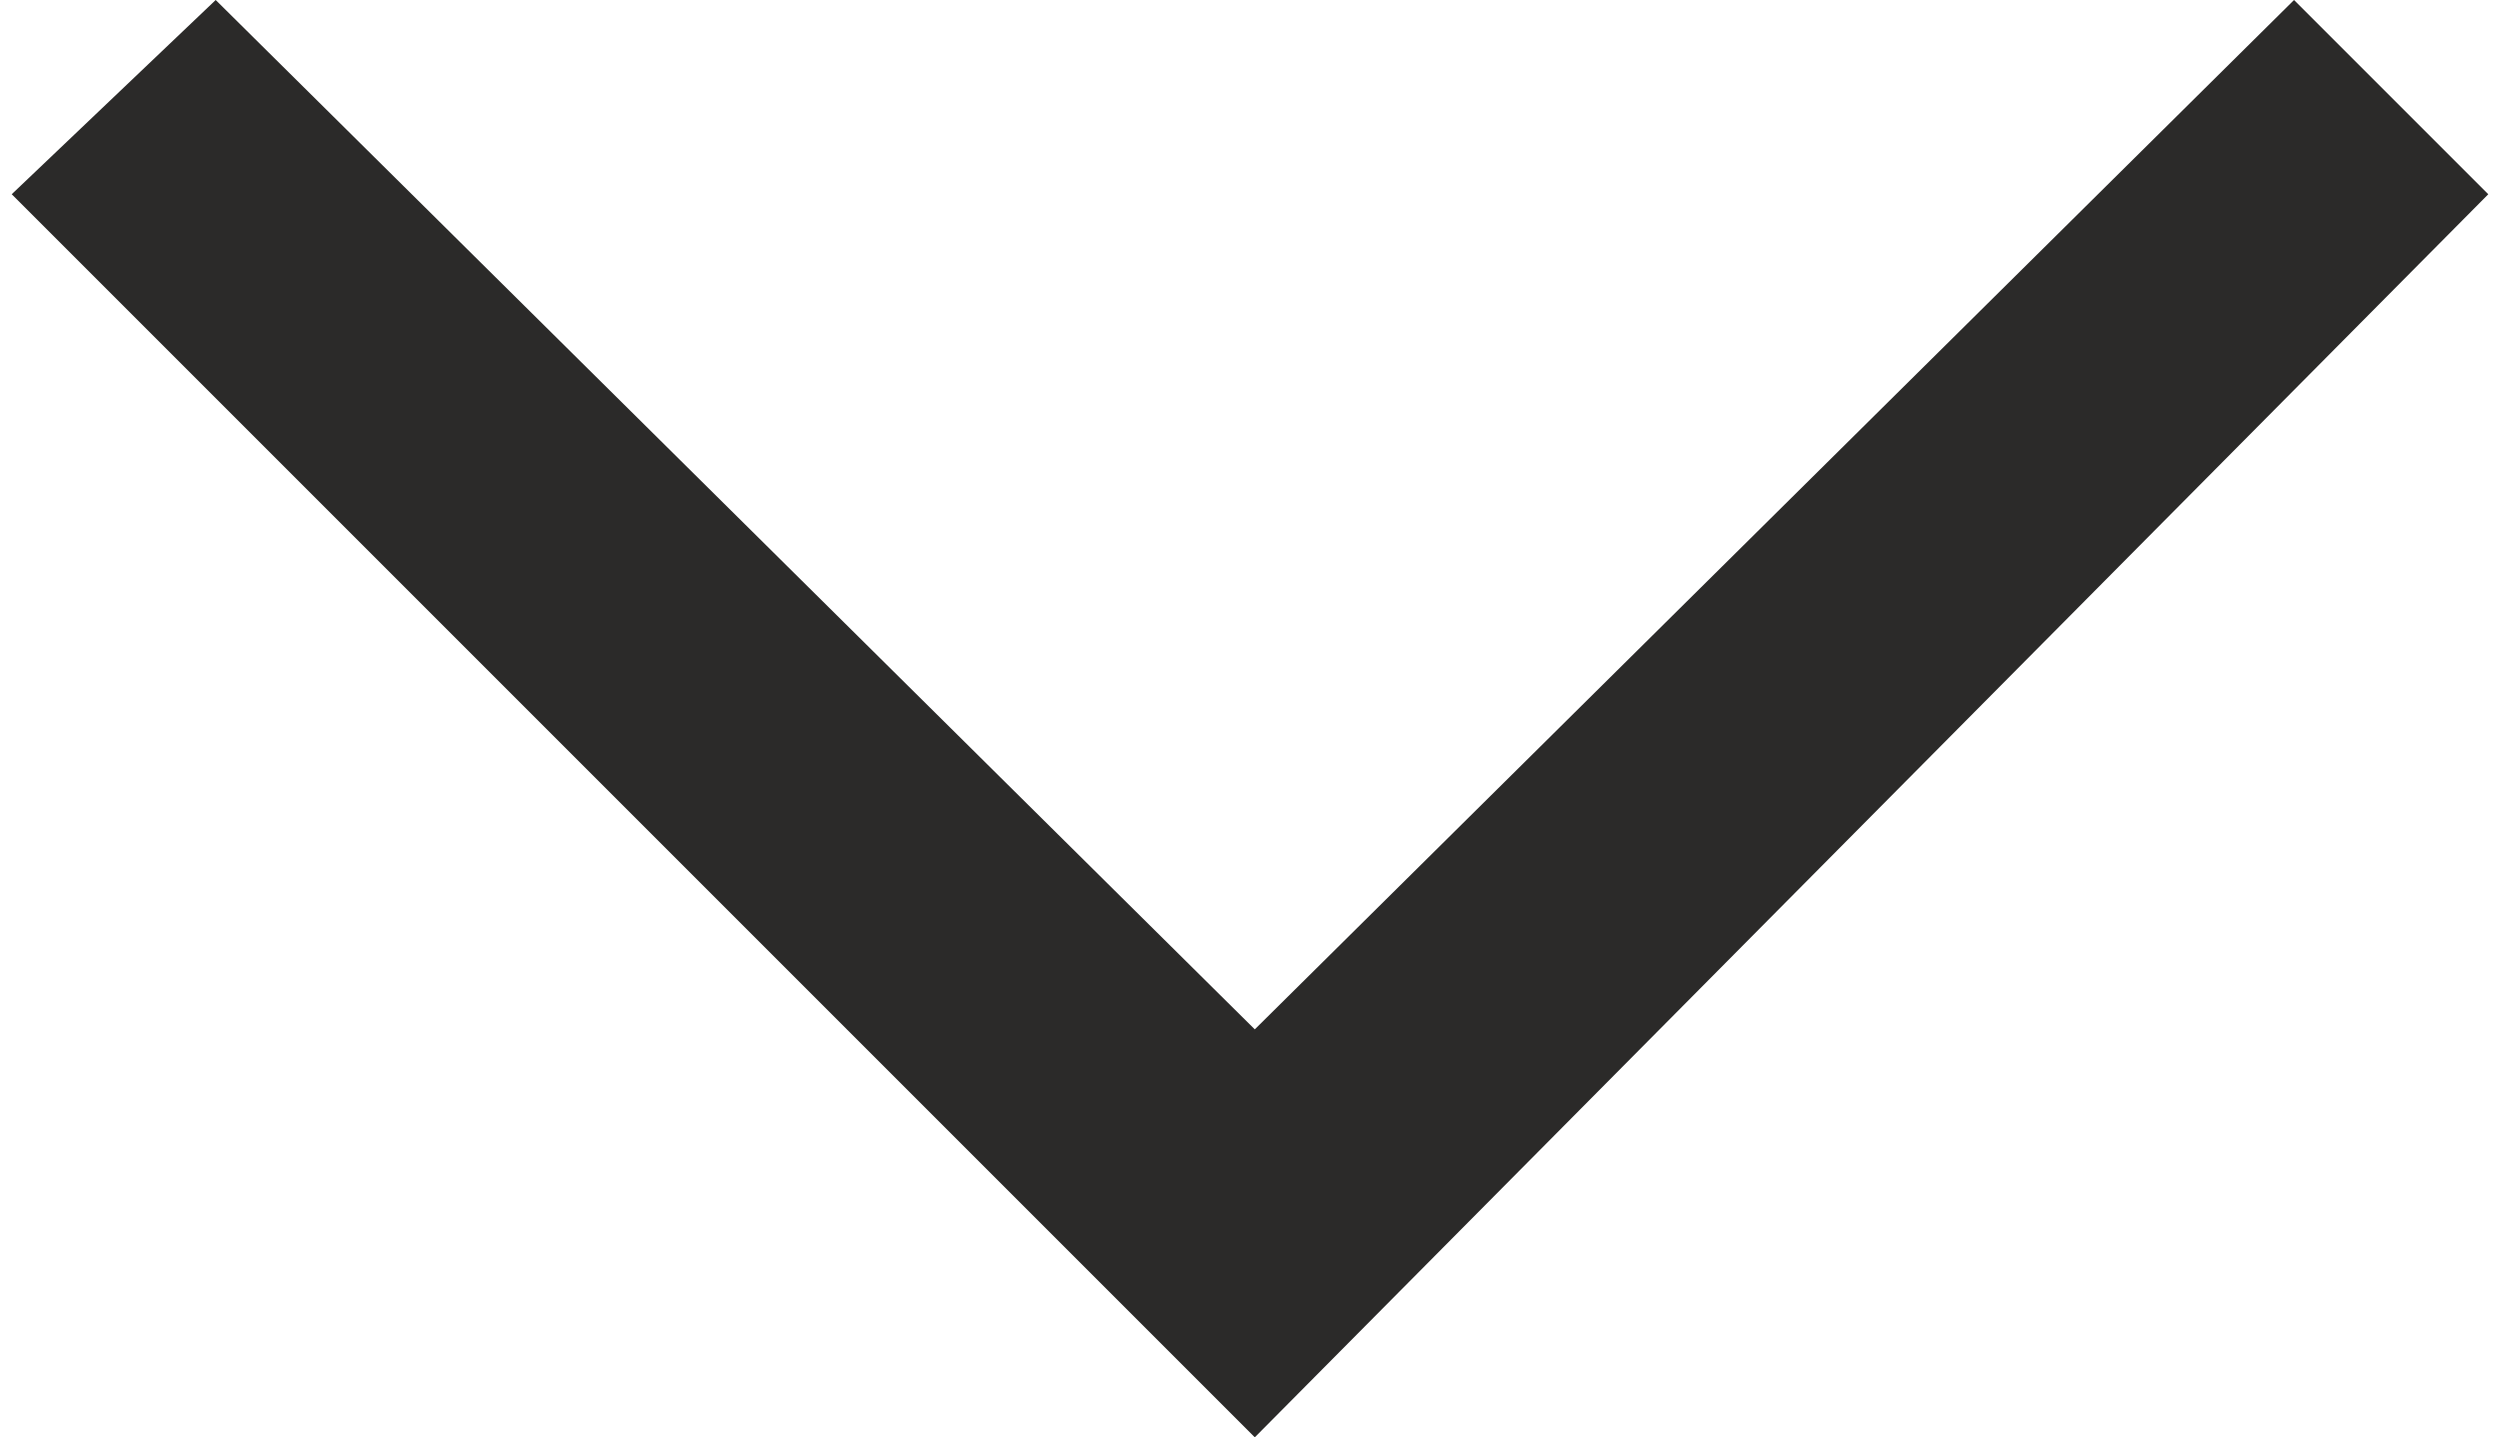 <svg xmlns="http://www.w3.org/2000/svg" width="10.61" height="6.1" viewBox="0 0 16.269 9.442"><defs><style>.a{fill:#2B2A29;}</style></defs><path class="a" d="M8.166,16.869l1.276-1.276L2.68,8.766,9.442,1.94,8.166.6,0,8.766Z" transform="translate(-0.6 9.442) rotate(-90)"/></svg>